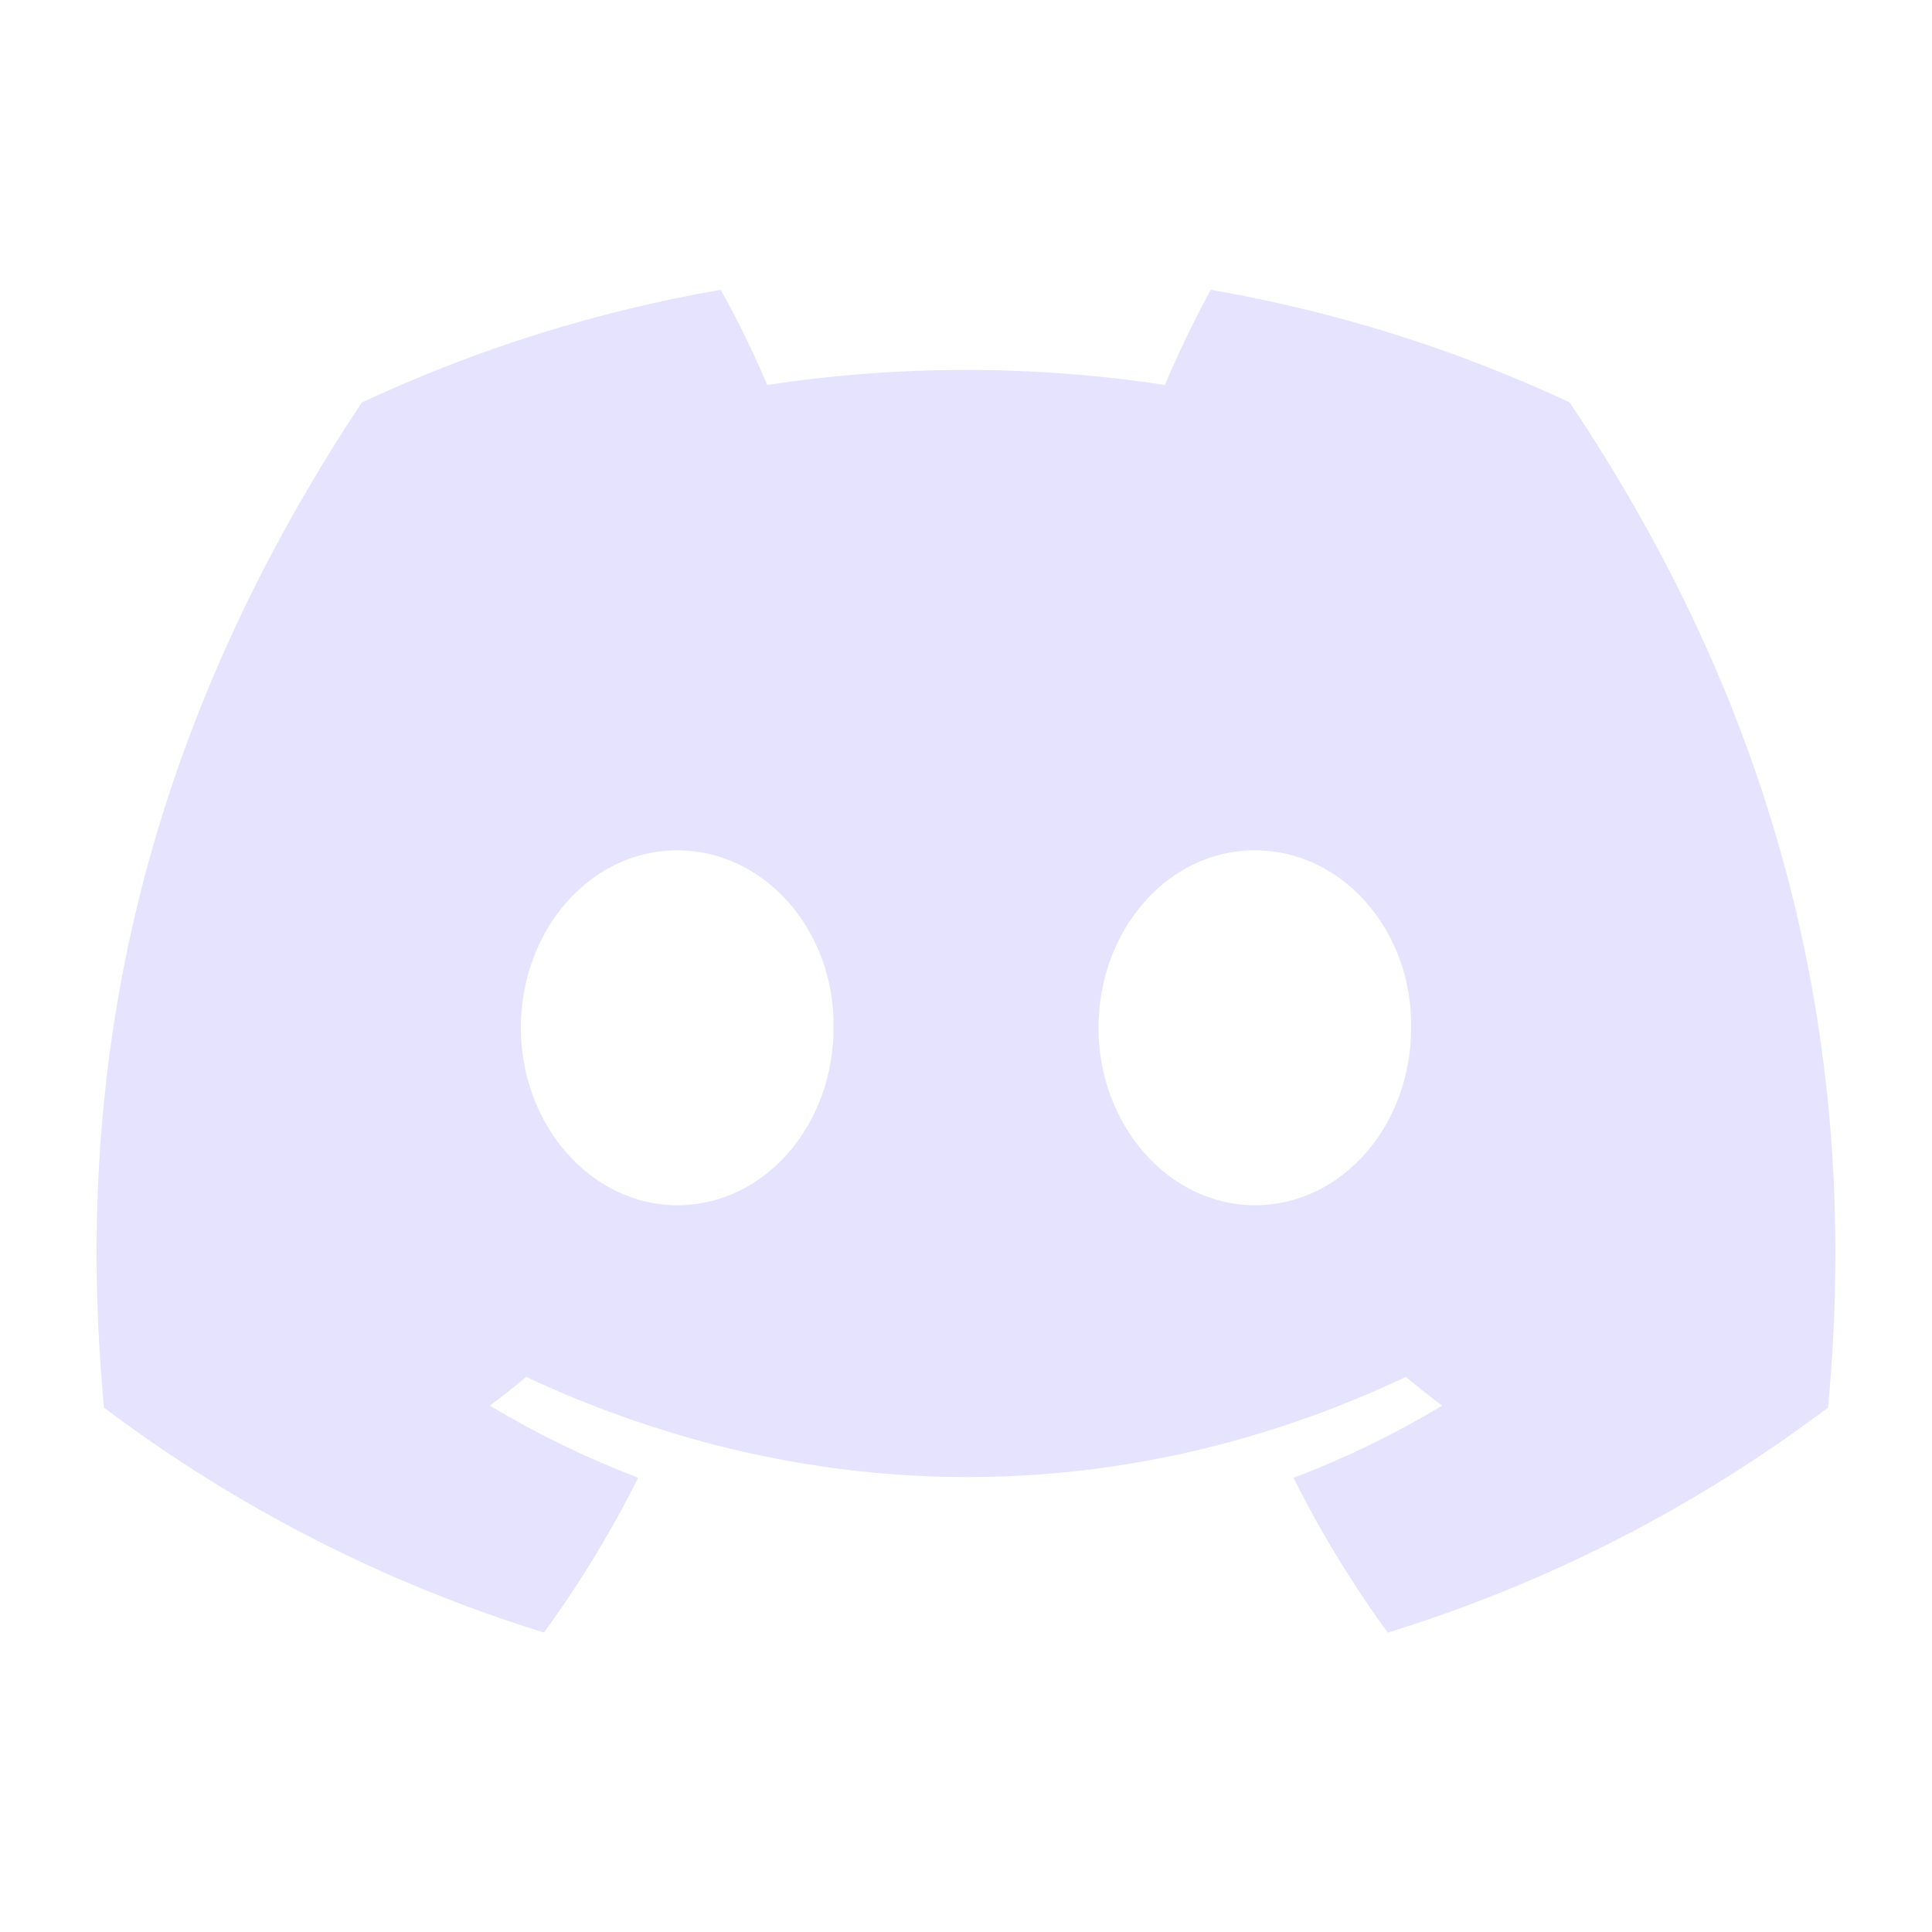 <svg width="50" height="50" viewBox="0 0 50 50" fill="none" xmlns="http://www.w3.org/2000/svg">
<g id="Icon/Solid/discord">
<path id="Vector" d="M40.62 10.412C37.669 9.034 34.547 8.055 31.336 7.5C30.936 8.221 30.47 9.193 30.146 9.963C26.736 9.444 23.267 9.444 19.857 9.963C19.499 9.121 19.097 8.299 18.653 7.5C15.44 8.056 12.315 9.037 9.362 10.418C3.488 19.276 1.895 27.915 2.691 36.429C6.121 39.013 9.974 40.982 14.078 42.25C15.001 40.984 15.816 39.644 16.517 38.243C15.184 37.736 13.899 37.112 12.677 36.378C12.998 36.14 13.313 35.891 13.617 35.635C21.022 39.09 29.066 39.09 36.383 35.635C36.691 35.891 37.006 36.14 37.323 36.378C36.106 37.109 34.817 37.738 33.476 38.245C34.175 39.647 34.991 40.987 35.915 42.252C40.023 40.985 43.879 39.014 47.309 36.427C48.243 26.559 45.714 17.999 40.62 10.412ZM17.526 31.192C15.303 31.192 13.48 29.122 13.48 26.601C13.48 24.08 15.264 22.006 17.526 22.006C19.787 22.006 21.609 24.076 21.571 26.601C21.573 29.122 19.787 31.192 17.526 31.192ZM32.475 31.192C30.252 31.192 28.429 29.122 28.429 26.601C28.429 24.08 30.213 22.006 32.475 22.006C34.736 22.006 36.558 24.076 36.52 26.601C36.52 29.122 34.736 31.192 32.475 31.192Z" fill="#E5E3FF"/>
</g>
</svg>
